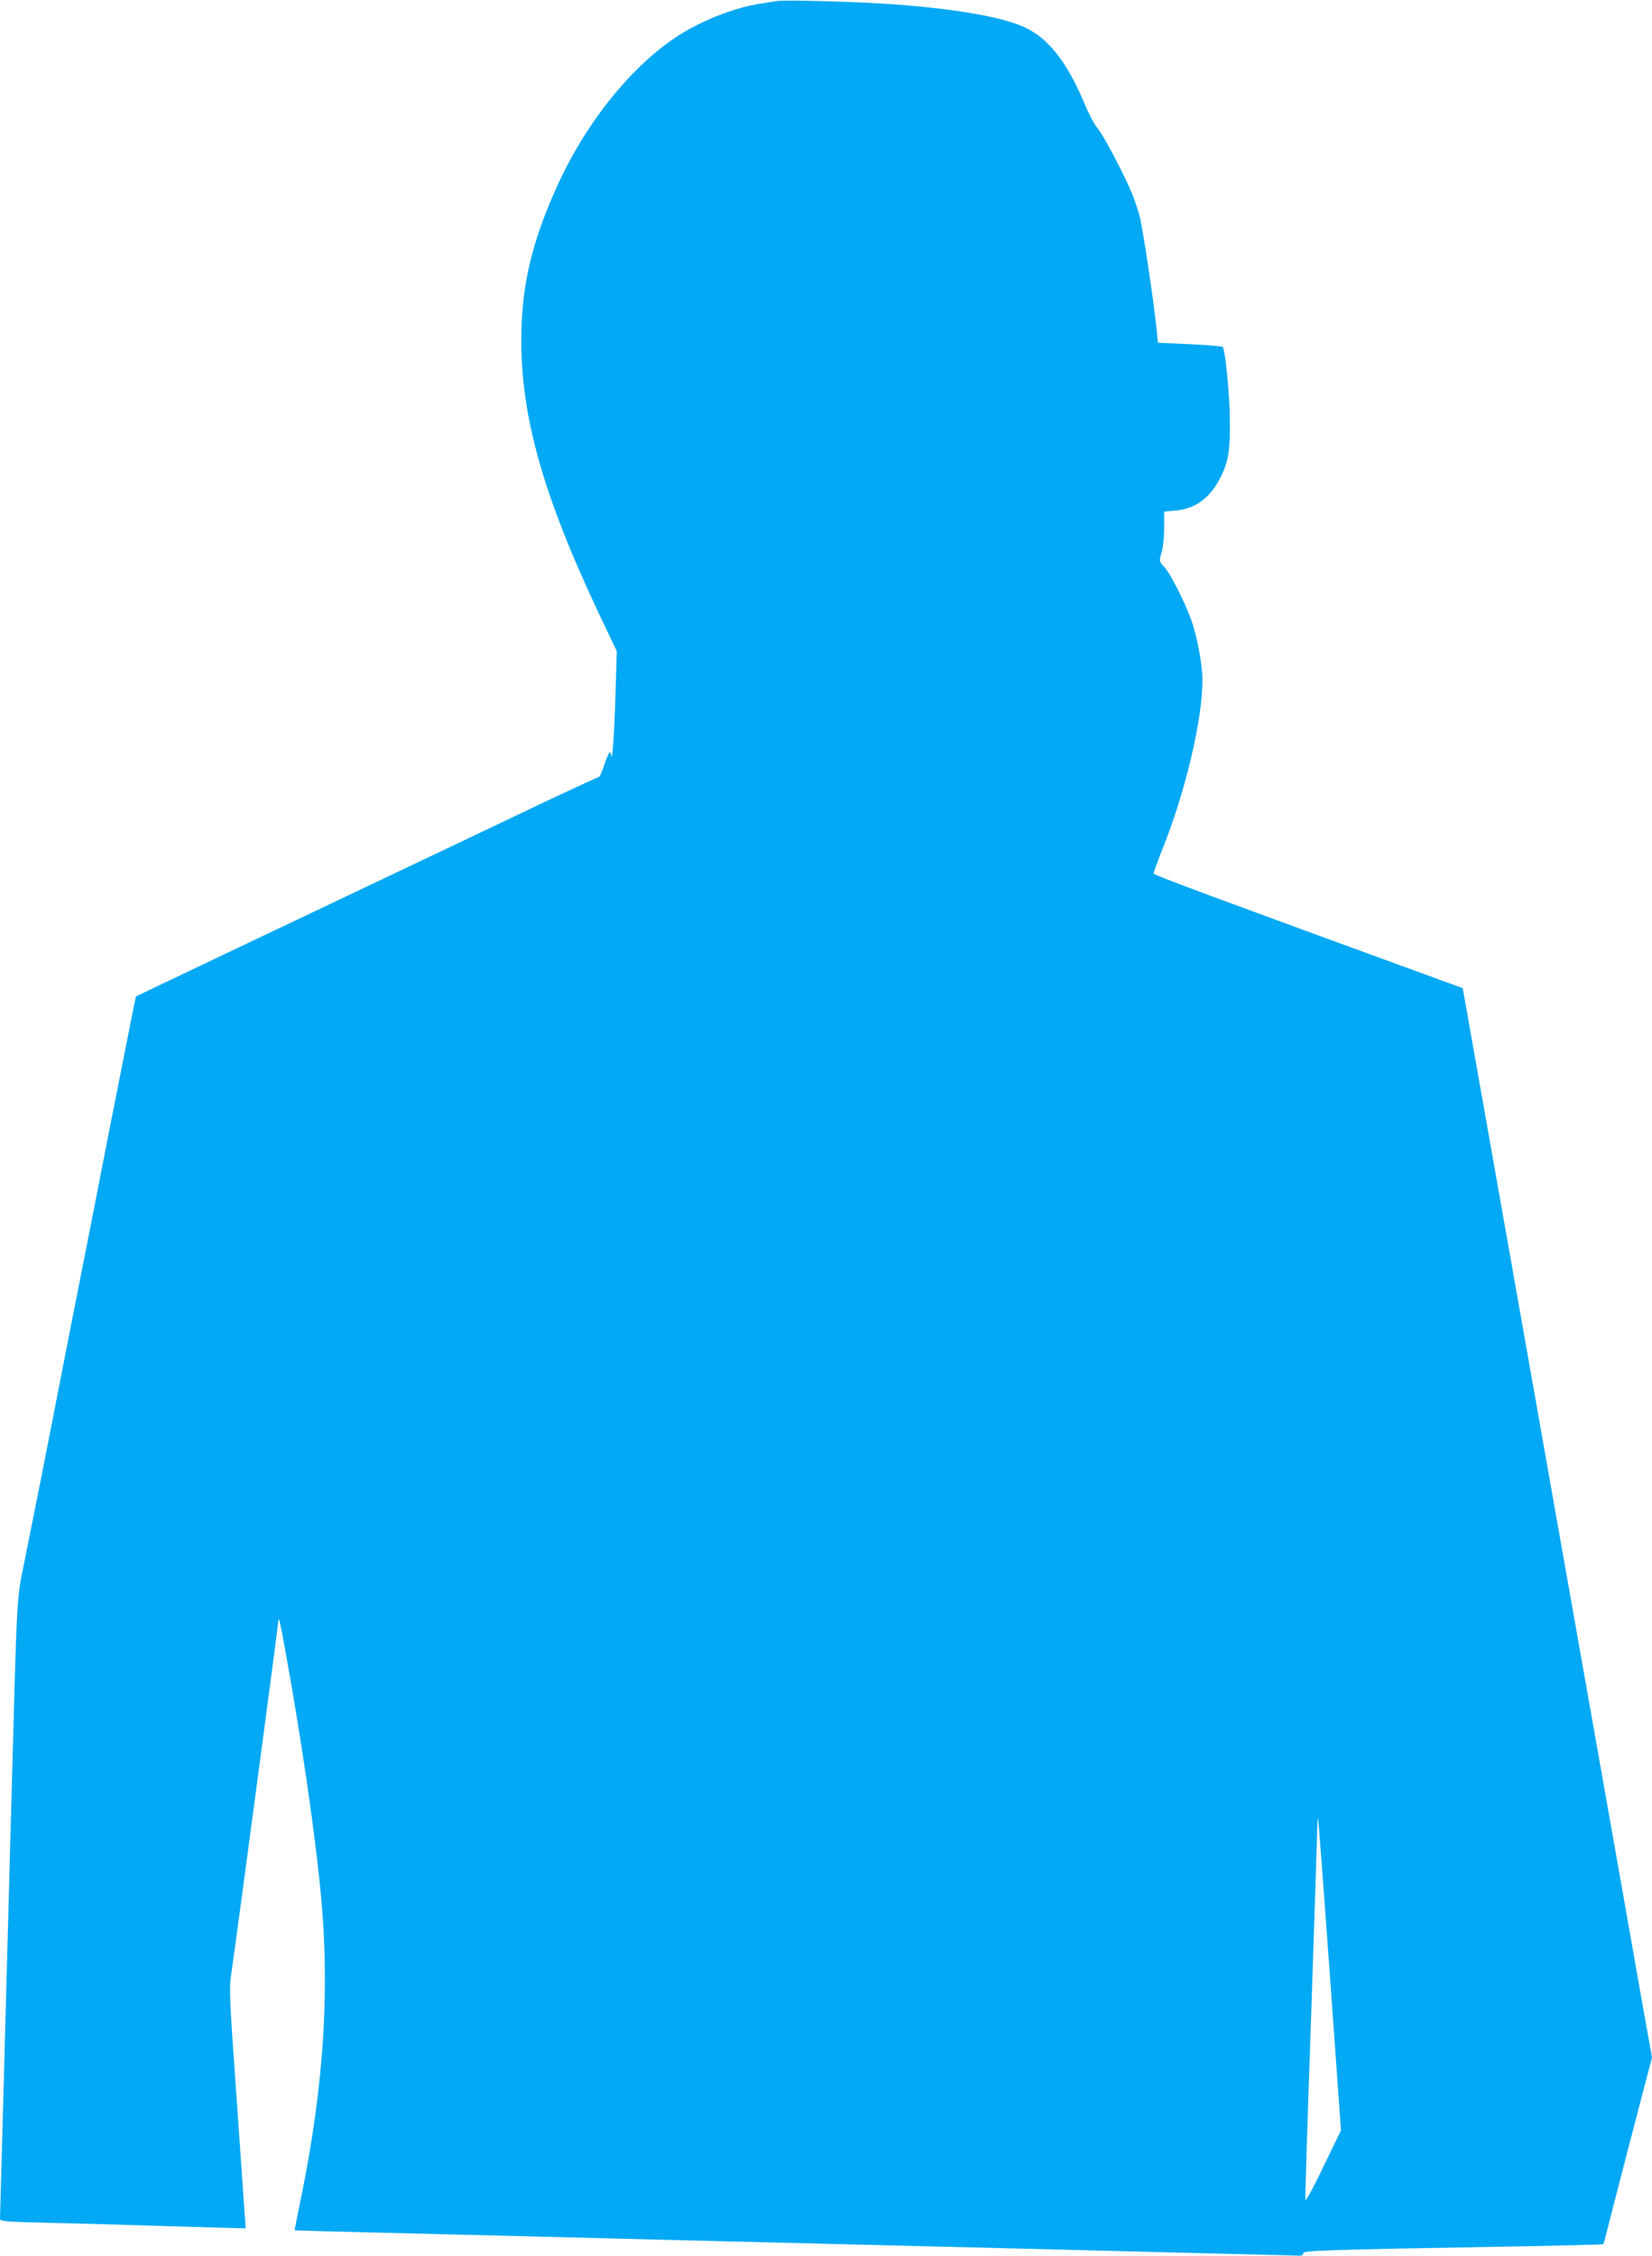 <?xml version="1.0" standalone="no"?>
<!DOCTYPE svg PUBLIC "-//W3C//DTD SVG 20010904//EN"
 "http://www.w3.org/TR/2001/REC-SVG-20010904/DTD/svg10.dtd">
<svg version="1.0" xmlns="http://www.w3.org/2000/svg"
 width="938pt" height="1280pt" viewBox="0 0 938 1280"
 preserveAspectRatio="xMidYMid meet">
<g transform="translate(0,1280) scale(0.1,-0.1)"
fill="#03a9f4" stroke="none">
<path d="M4410 12794 c-14 -2 -56 -9 -95 -15 -152 -24 -345 -101 -480 -192
-263 -176 -517 -497 -676 -853 -143 -319 -199 -562 -199 -867 0 -440 127 -885
442 -1552 l100 -210 -7 -240 c-6 -208 -19 -406 -24 -352 -2 35 -18 15 -40 -53
-12 -38 -26 -70 -32 -70 -5 0 -143 -64 -307 -141 -163 -78 -425 -202 -582
-277 -1018 -483 -1735 -824 -1737 -826 -3 -3 -13 -54 -153 -763 -60 -310 -160
-816 -221 -1125 -60 -310 -133 -678 -160 -818 -28 -140 -71 -356 -96 -480 -51
-258 -44 -117 -83 -1555 -11 -418 -29 -1079 -40 -1470 -11 -390 -20 -717 -20
-726 0 -14 34 -17 288 -23 158 -3 420 -11 582 -16 162 -5 347 -10 410 -12
l115 -3 -3 40 c-1 22 -23 327 -47 677 -44 617 -45 640 -30 740 29 199 265
1969 265 1985 0 42 12 -7 40 -163 85 -470 157 -952 195 -1314 62 -581 28
-1145 -110 -1813 -18 -89 -33 -163 -32 -163 1 -1 211 -7 467 -13 256 -6 636
-16 845 -21 209 -5 565 -14 790 -20 462 -11 1403 -35 2025 -50 228 -6 673 -17
989 -25 316 -8 583 -15 593 -15 10 0 18 6 18 14 0 15 109 19 1119 37 316 5
578 12 582 14 3 3 9 15 11 27 3 13 64 250 136 528 l132 505 -45 250 c-24 138
-85 482 -135 765 -50 283 -140 792 -200 1130 -60 338 -123 694 -140 790 -78
443 -506 2858 -538 3039 l-17 94 -75 27 c-1350 492 -1680 615 -1680 623 0 6
27 81 61 166 138 352 233 790 214 984 -10 98 -35 216 -62 292 -37 102 -120
265 -154 300 -28 30 -28 30 -14 79 9 28 15 89 15 141 l0 92 66 6 c115 11 197
73 256 192 42 85 53 147 51 315 0 145 -26 407 -41 422 -4 3 -88 10 -187 15
l-180 8 -8 80 c-18 167 -77 563 -96 637 -11 43 -34 110 -52 150 -52 119 -160
321 -189 353 -15 17 -49 80 -74 141 -98 233 -204 368 -340 430 -125 57 -383
103 -735 129 -199 15 -625 27 -671 19z m3141 -11201 l63 -882 -100 -206 c-55
-116 -100 -199 -102 -188 -2 10 13 484 33 1054 19 569 35 1052 35 1073 0 22 2
37 4 35 2 -2 32 -401 67 -886z"/>
</g>
</svg>
